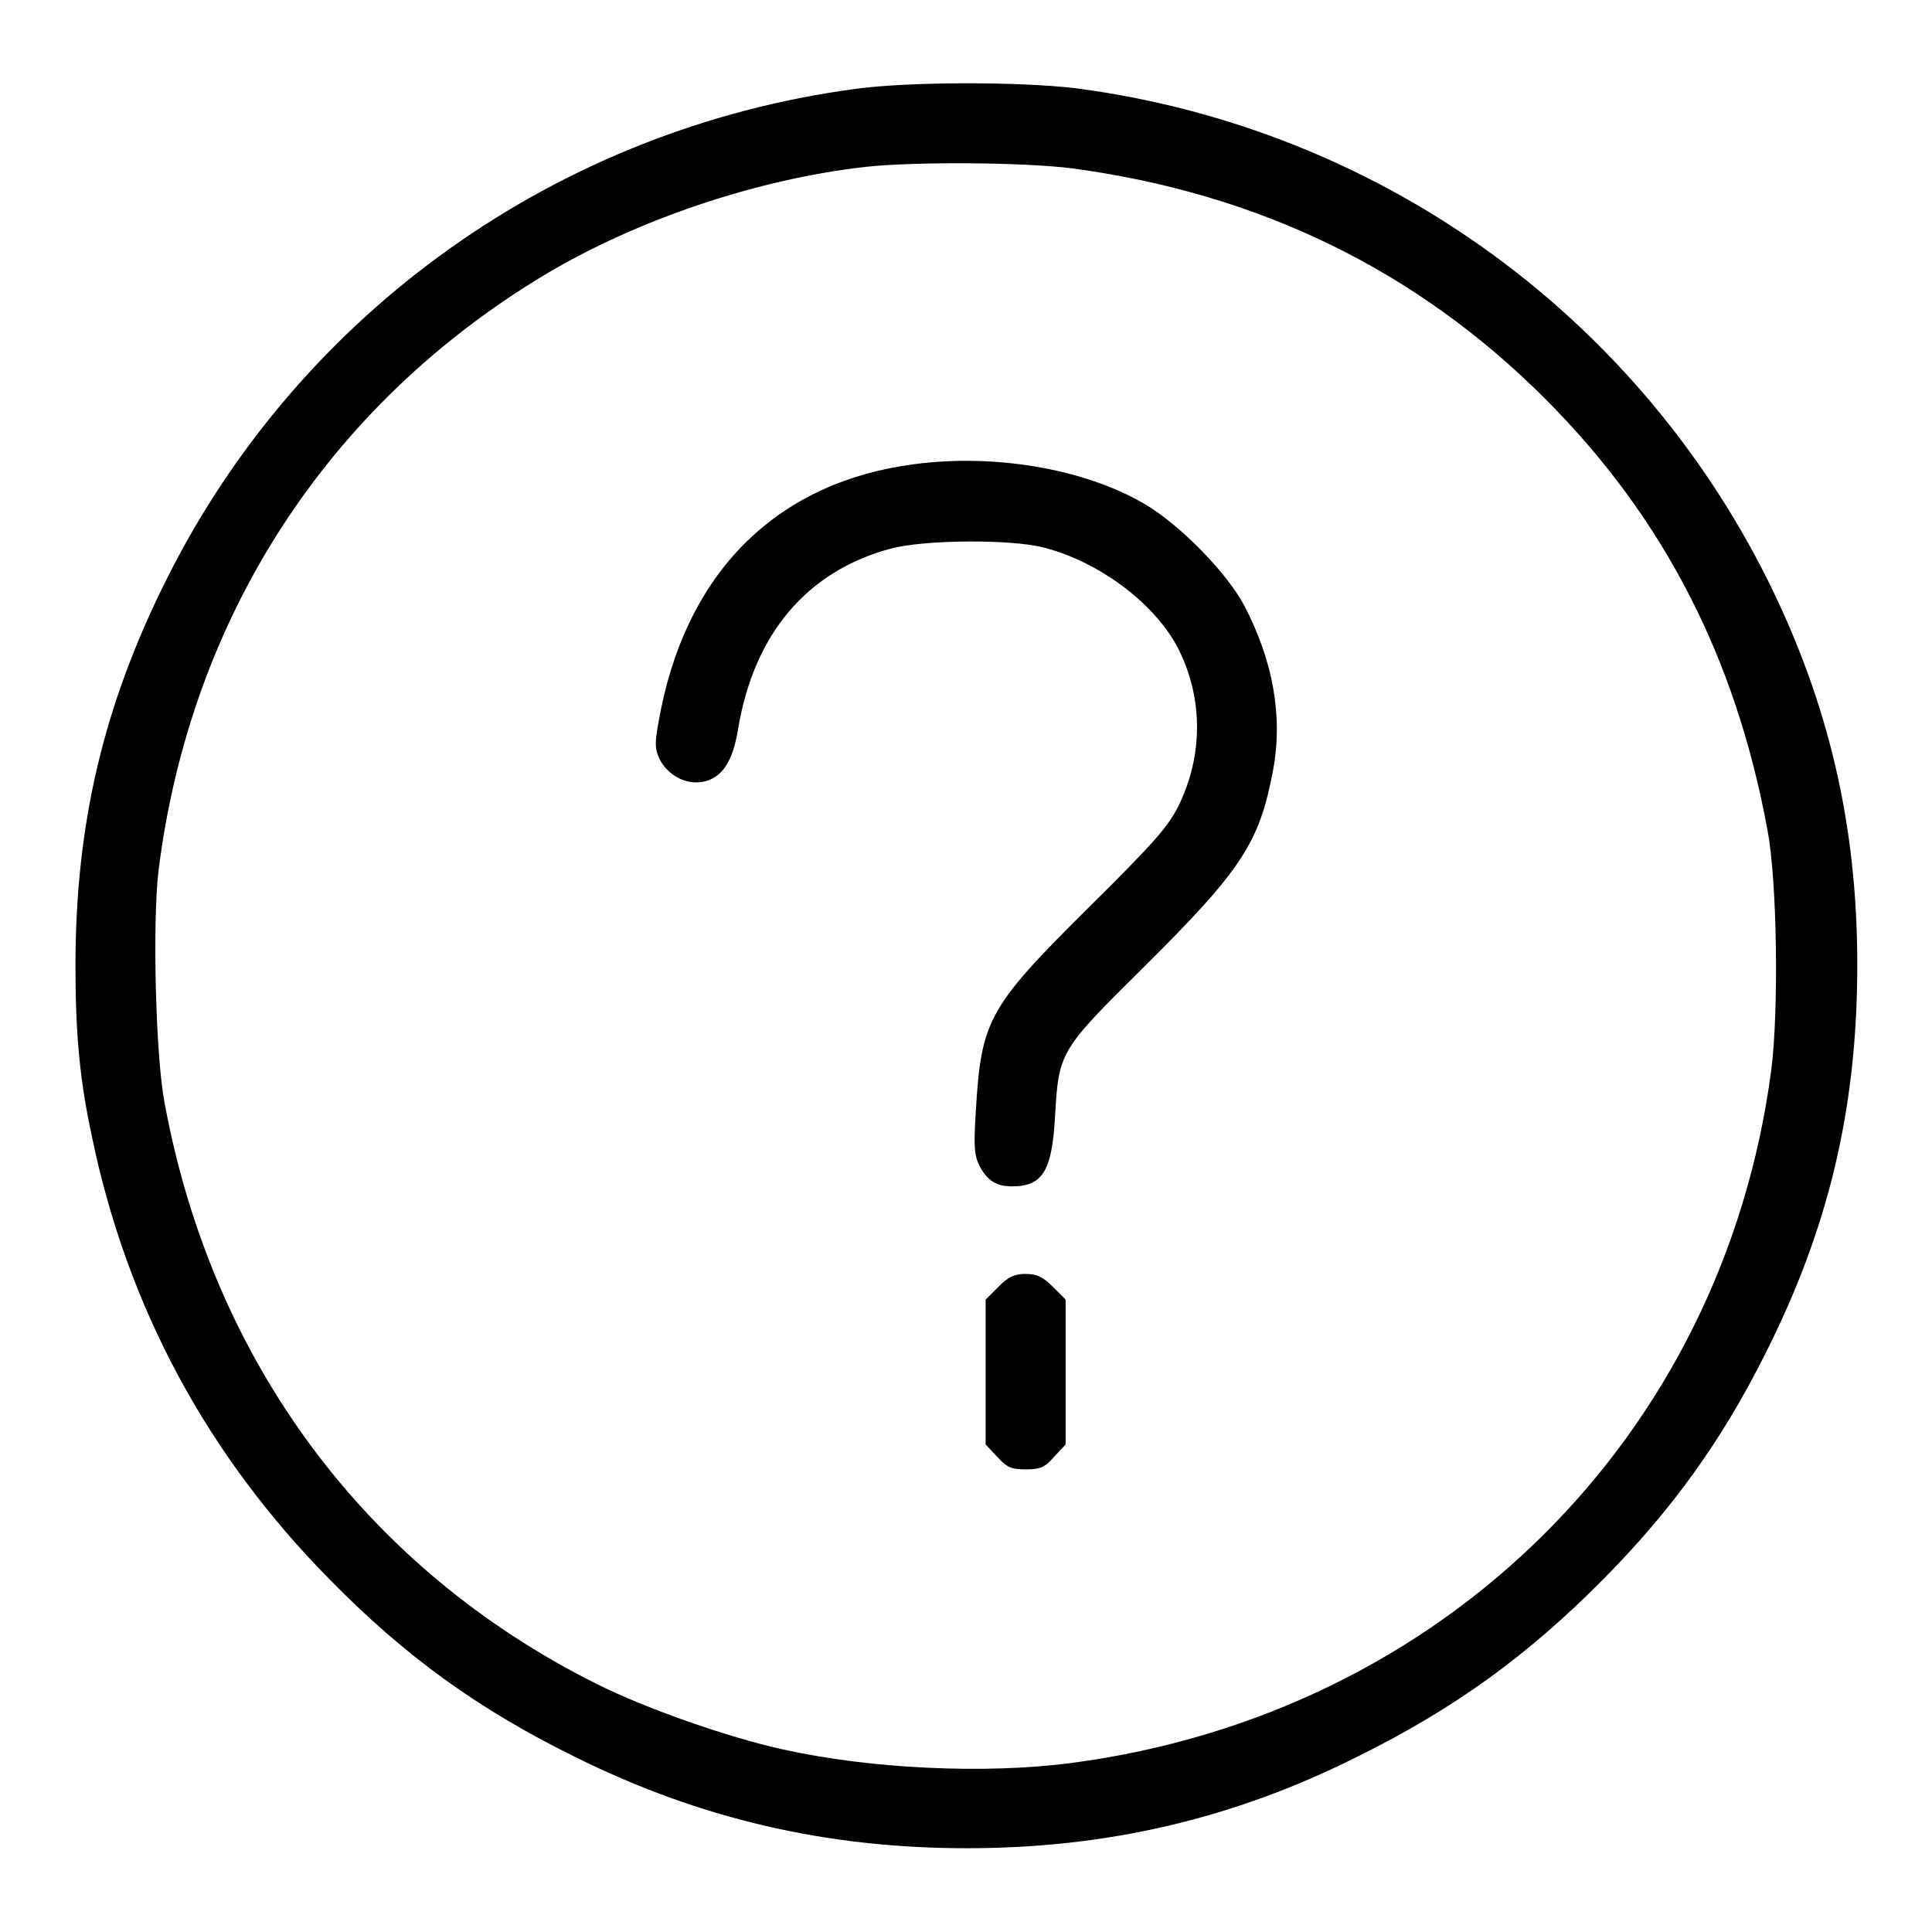 <?xml version="1.0" encoding="utf-8"?>
<!-- Svg Vector Icons : http://www.onlinewebfonts.com/icon -->
<!DOCTYPE svg PUBLIC "-//W3C//DTD SVG 1.1//EN" "http://www.w3.org/Graphics/SVG/1.1/DTD/svg11.dtd">
<svg version="1.1" xmlns="http://www.w3.org/2000/svg" xmlns:xlink="http://www.w3.org/1999/xlink" x="0px" y="0px" viewBox="0 0 256 256" enable-background="new 0 0 256 256" xml:space="preserve">
<g><g><g><path fill="#000000" d="M113.2,11.8c-39.3,5.3-73.3,29.5-91,64.7C13.7,93.4,10,109.2,10,128c0,9.2,0.6,15.3,2.2,22.7c4.7,22.6,15.3,42.2,31.5,58.6c10,10.2,19.7,17.2,32.5,23.5c16.5,8.2,33.3,12.1,51.9,12.1c18.6,0,35.4-3.9,51.9-12.2c12.9-6.4,22.5-13.4,32.5-23.5c9.1-9.2,15.6-18.3,21.2-29.4c8.6-16.9,12.4-32.9,12.4-52c0-18.5-3.8-34.7-11.9-51c-17.8-35.6-52-59.9-91.6-65.1C135.2,10.8,120.2,10.8,113.2,11.8z M142,22.3c24.7,3.3,45.6,13.4,62.7,30.5c15.7,15.7,25.3,34.3,29.5,57.2c1.3,6.8,1.5,24.1,0.5,31.8c-6.4,48.6-43.5,85.3-92.7,91.8c-11.4,1.5-26.6,0.8-38.3-1.8c-7.2-1.6-17.9-5.3-24.7-8.7c-30.6-15.3-50.9-42.8-57.2-77c-1.2-6.3-1.6-24-0.8-30.7c4.2-33.6,22.4-61.7,51.2-79c12.2-7.3,28.2-12.7,42.6-14.3C121.4,21.4,135.6,21.5,142,22.3z"/><path fill="#000000" d="M121.2,61.5c-17.9,2.3-29.8,13.8-33.6,32.4c-0.9,4.6-0.9,5.1-0.2,6.7c1.1,2.1,3.4,3.4,5.7,3c2.6-0.5,4-2.7,4.7-7c2.1-12.6,9.1-20.9,20.2-23.9c4.5-1.2,16.1-1.3,20.5-0.1c7.5,2,14.9,7.7,17.8,13.7c3.1,6.4,3.1,13.8-0.1,20.4c-1.4,2.8-3.1,4.8-12,13.6c-13.3,13.2-14.2,14.9-14.9,27c-0.3,4.6-0.2,5.8,0.5,7.2c1,1.9,2.2,2.7,4.3,2.7c4.1,0,5.3-2.1,5.7-9.3c0.5-8.6,0.6-8.7,11.9-19.9c12.9-12.8,15.2-16.4,17-26c1.3-7.1,0-14.4-3.8-21.7c-2.3-4.4-8.6-10.8-13.2-13.5C143.7,62.1,131.8,60.1,121.2,61.5z"/><path fill="#000000" d="M132.3,170.5l-1.7,1.7v9.6v9.6l1.5,1.6c1.3,1.4,1.8,1.7,3.8,1.7s2.6-0.3,3.8-1.7l1.5-1.6v-9.6v-9.6l-1.7-1.7c-1.3-1.3-2.1-1.7-3.6-1.7C134.4,168.8,133.6,169.2,132.3,170.5z"/></g></g></g>
</svg>